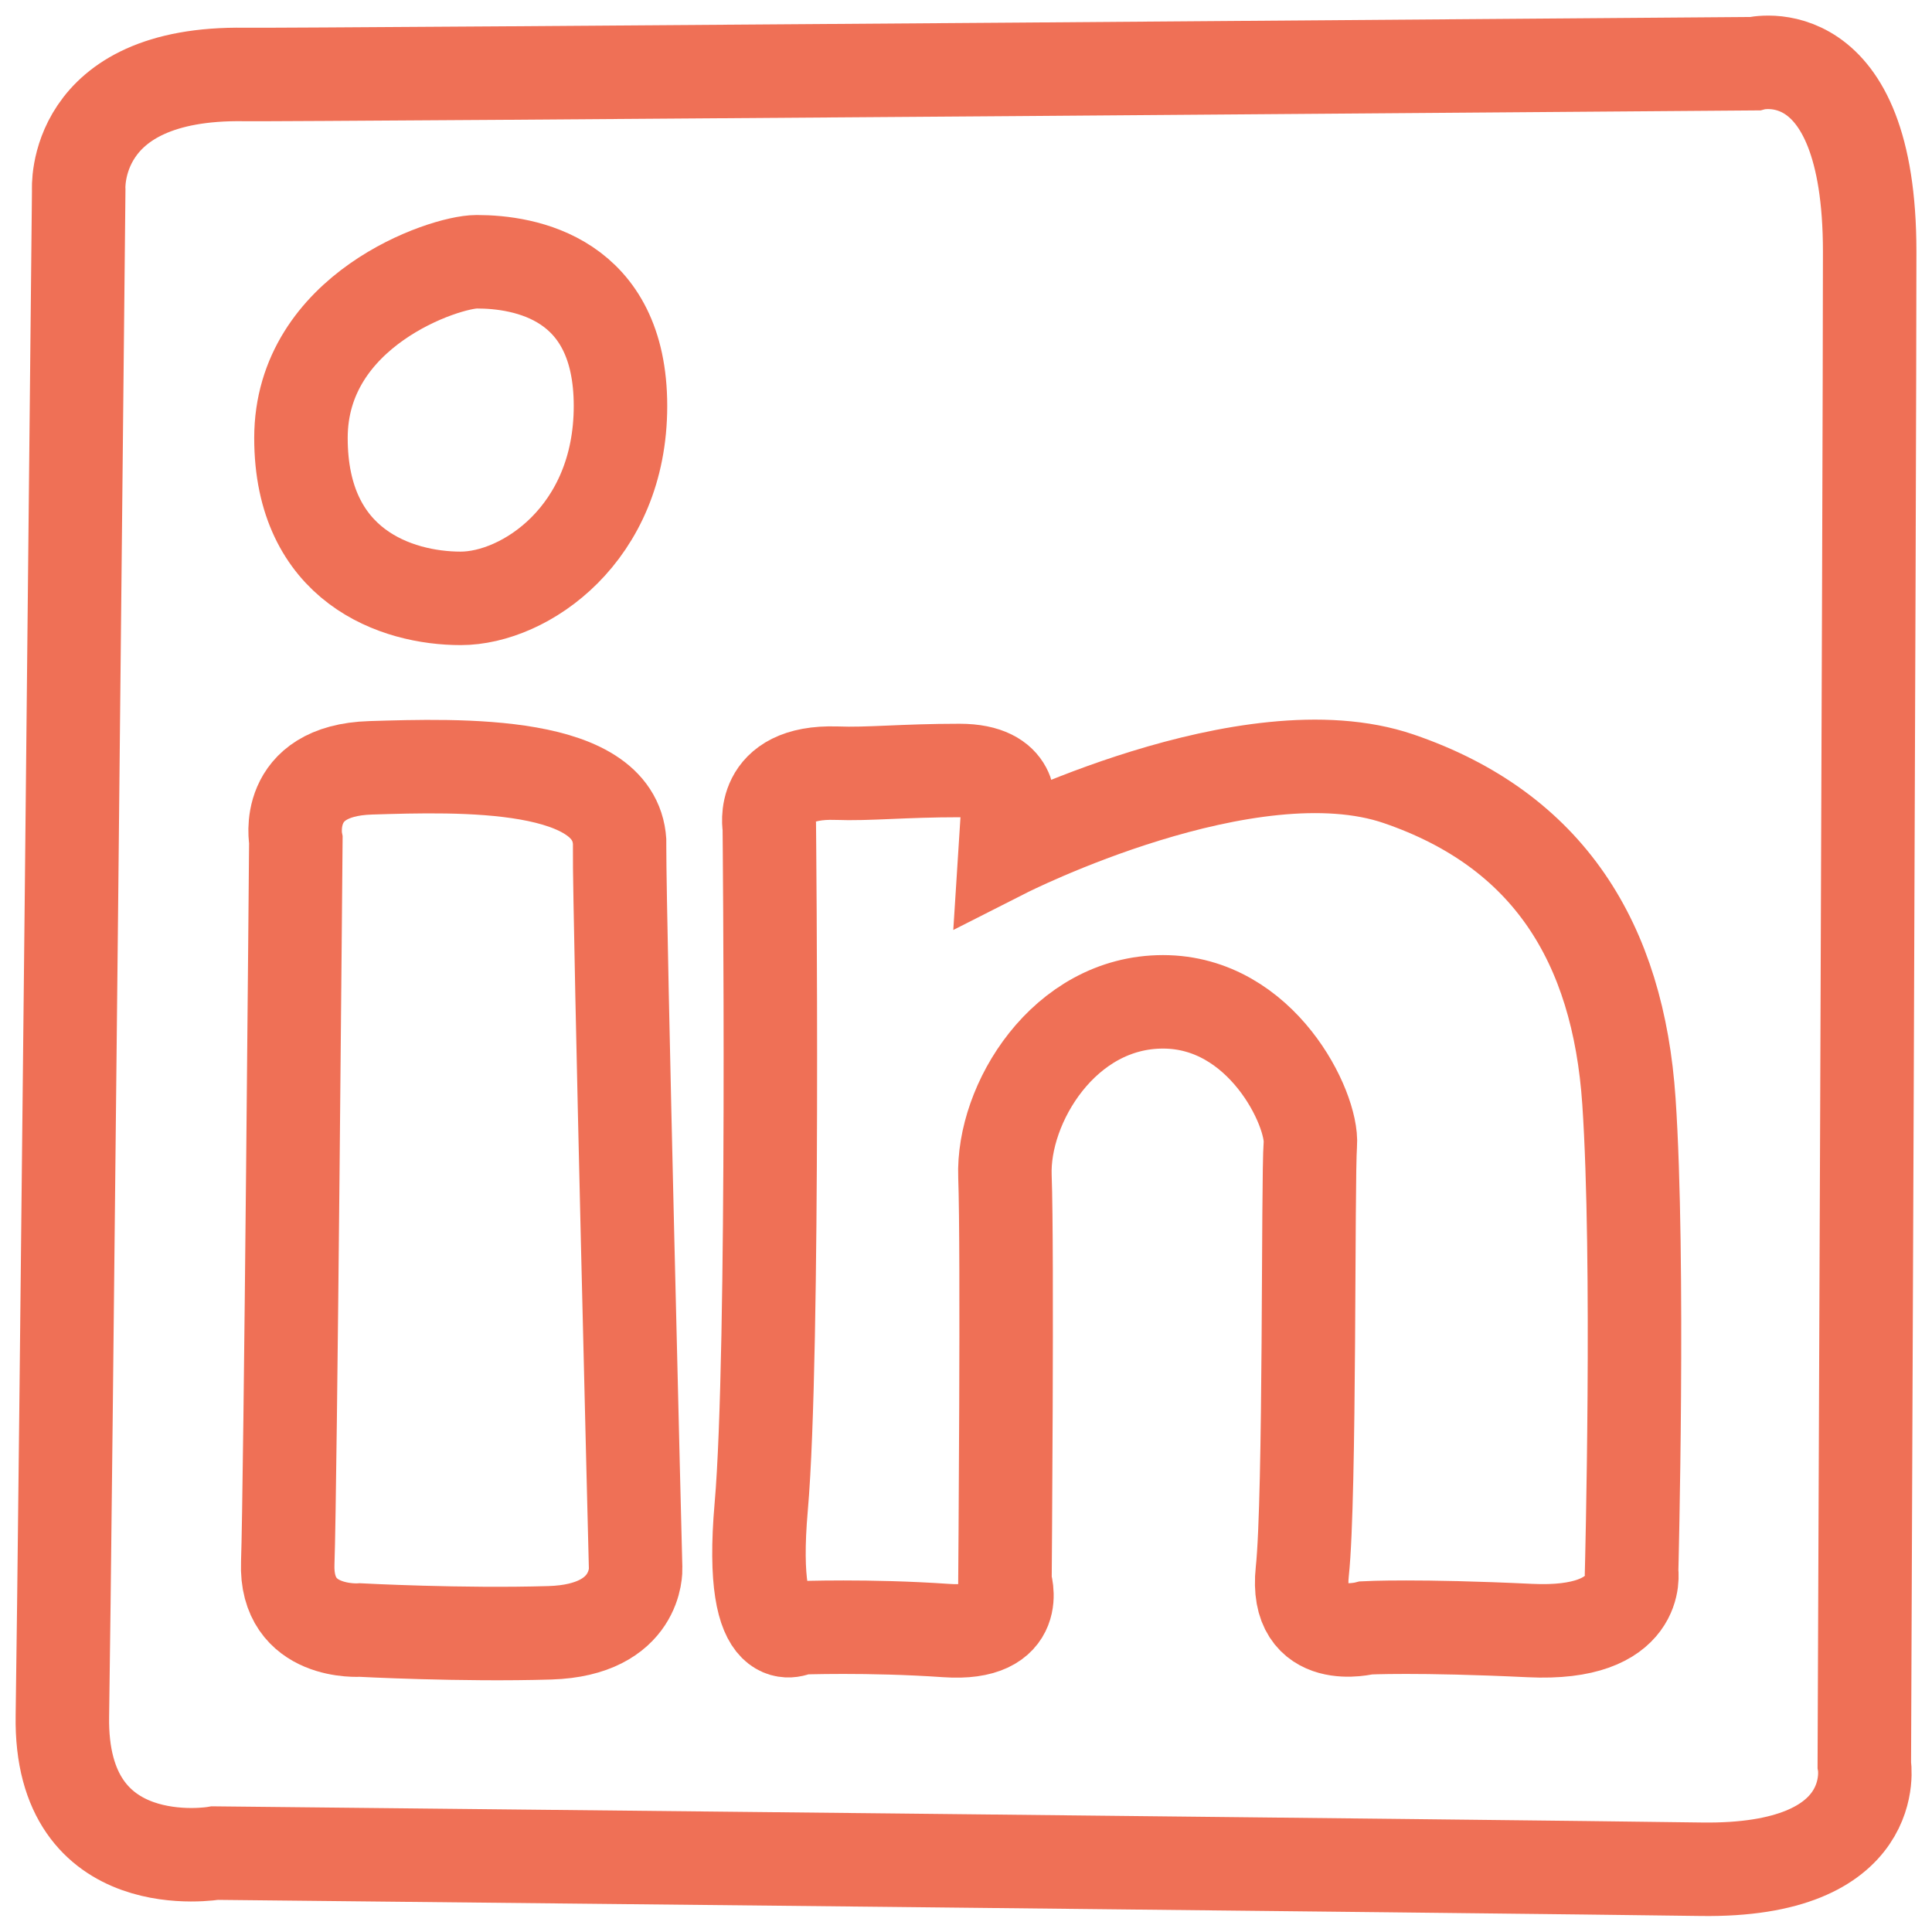 <svg width="31" height="31" viewBox="0 0 31 31" fill="none" xmlns="http://www.w3.org/2000/svg">
<g id="ICON LINKEDIN">
<path id="Vector" d="M7.647 4.2C7.134 4.2 4.829 4.97 4.829 7.028C4.829 9.087 6.367 9.601 7.392 9.601C8.418 9.601 9.956 8.572 9.956 6.514C9.956 4.455 8.418 4.2 7.651 4.2H7.647Z" stroke="#EF7056" stroke-width="1.5"/>
<path id="Vector_2" d="M9.941 13.569C9.941 14.948 10.199 25.166 10.199 25.166C10.199 25.166 10.242 26.155 8.825 26.199C7.408 26.242 5.776 26.155 5.776 26.155C5.776 26.155 4.574 26.242 4.617 25.079C4.66 23.916 4.747 13.483 4.747 13.483C4.747 13.483 4.531 12.363 5.948 12.32C7.365 12.277 9.944 12.19 9.944 13.569H9.941Z" stroke="#EF7056" stroke-width="1.5"/>
<path id="Vector_3" d="M13.42 12.406C13.937 12.426 14.492 12.363 15.396 12.363C16.301 12.363 16.172 12.968 16.172 12.968L16.128 13.659C16.128 13.659 20.039 11.675 22.442 12.496C24.845 13.318 25.965 15.128 26.137 17.67C26.309 20.212 26.18 25.216 26.18 25.216C26.18 25.216 26.352 26.25 24.548 26.163C22.743 26.077 21.925 26.12 21.925 26.12C21.925 26.12 20.767 26.422 20.896 25.216C21.025 24.01 20.982 18.923 21.025 18.361C21.068 17.8 20.25 16.075 18.661 16.075C17.072 16.075 16.081 17.713 16.125 18.876C16.168 20.039 16.125 25.385 16.125 25.385C16.125 25.385 16.426 26.25 15.181 26.163C13.937 26.077 12.817 26.12 12.817 26.12C12.817 26.12 11.999 26.639 12.214 24.179C12.43 21.72 12.344 13.27 12.344 13.27C12.344 13.27 12.171 12.367 13.416 12.406H13.42Z" stroke="#EF7056" stroke-width="1.5"/>
<path id="Vector_4" d="M3.924 1.195C4.746 1.206 28.153 1.022 28.153 1.022C28.153 1.022 30 0.546 30 4.039C30 7.531 29.914 28.312 29.914 28.312C29.914 28.312 30.215 30.037 27.291 29.993C24.368 29.95 3.451 29.734 3.451 29.734C3.451 29.734 0.957 30.166 1.001 27.534C1.044 24.902 1.263 3.049 1.263 3.049C1.263 3.049 1.134 1.151 3.924 1.195Z" stroke="#EF7056" stroke-width="1.5"/>
</g>
</svg>
